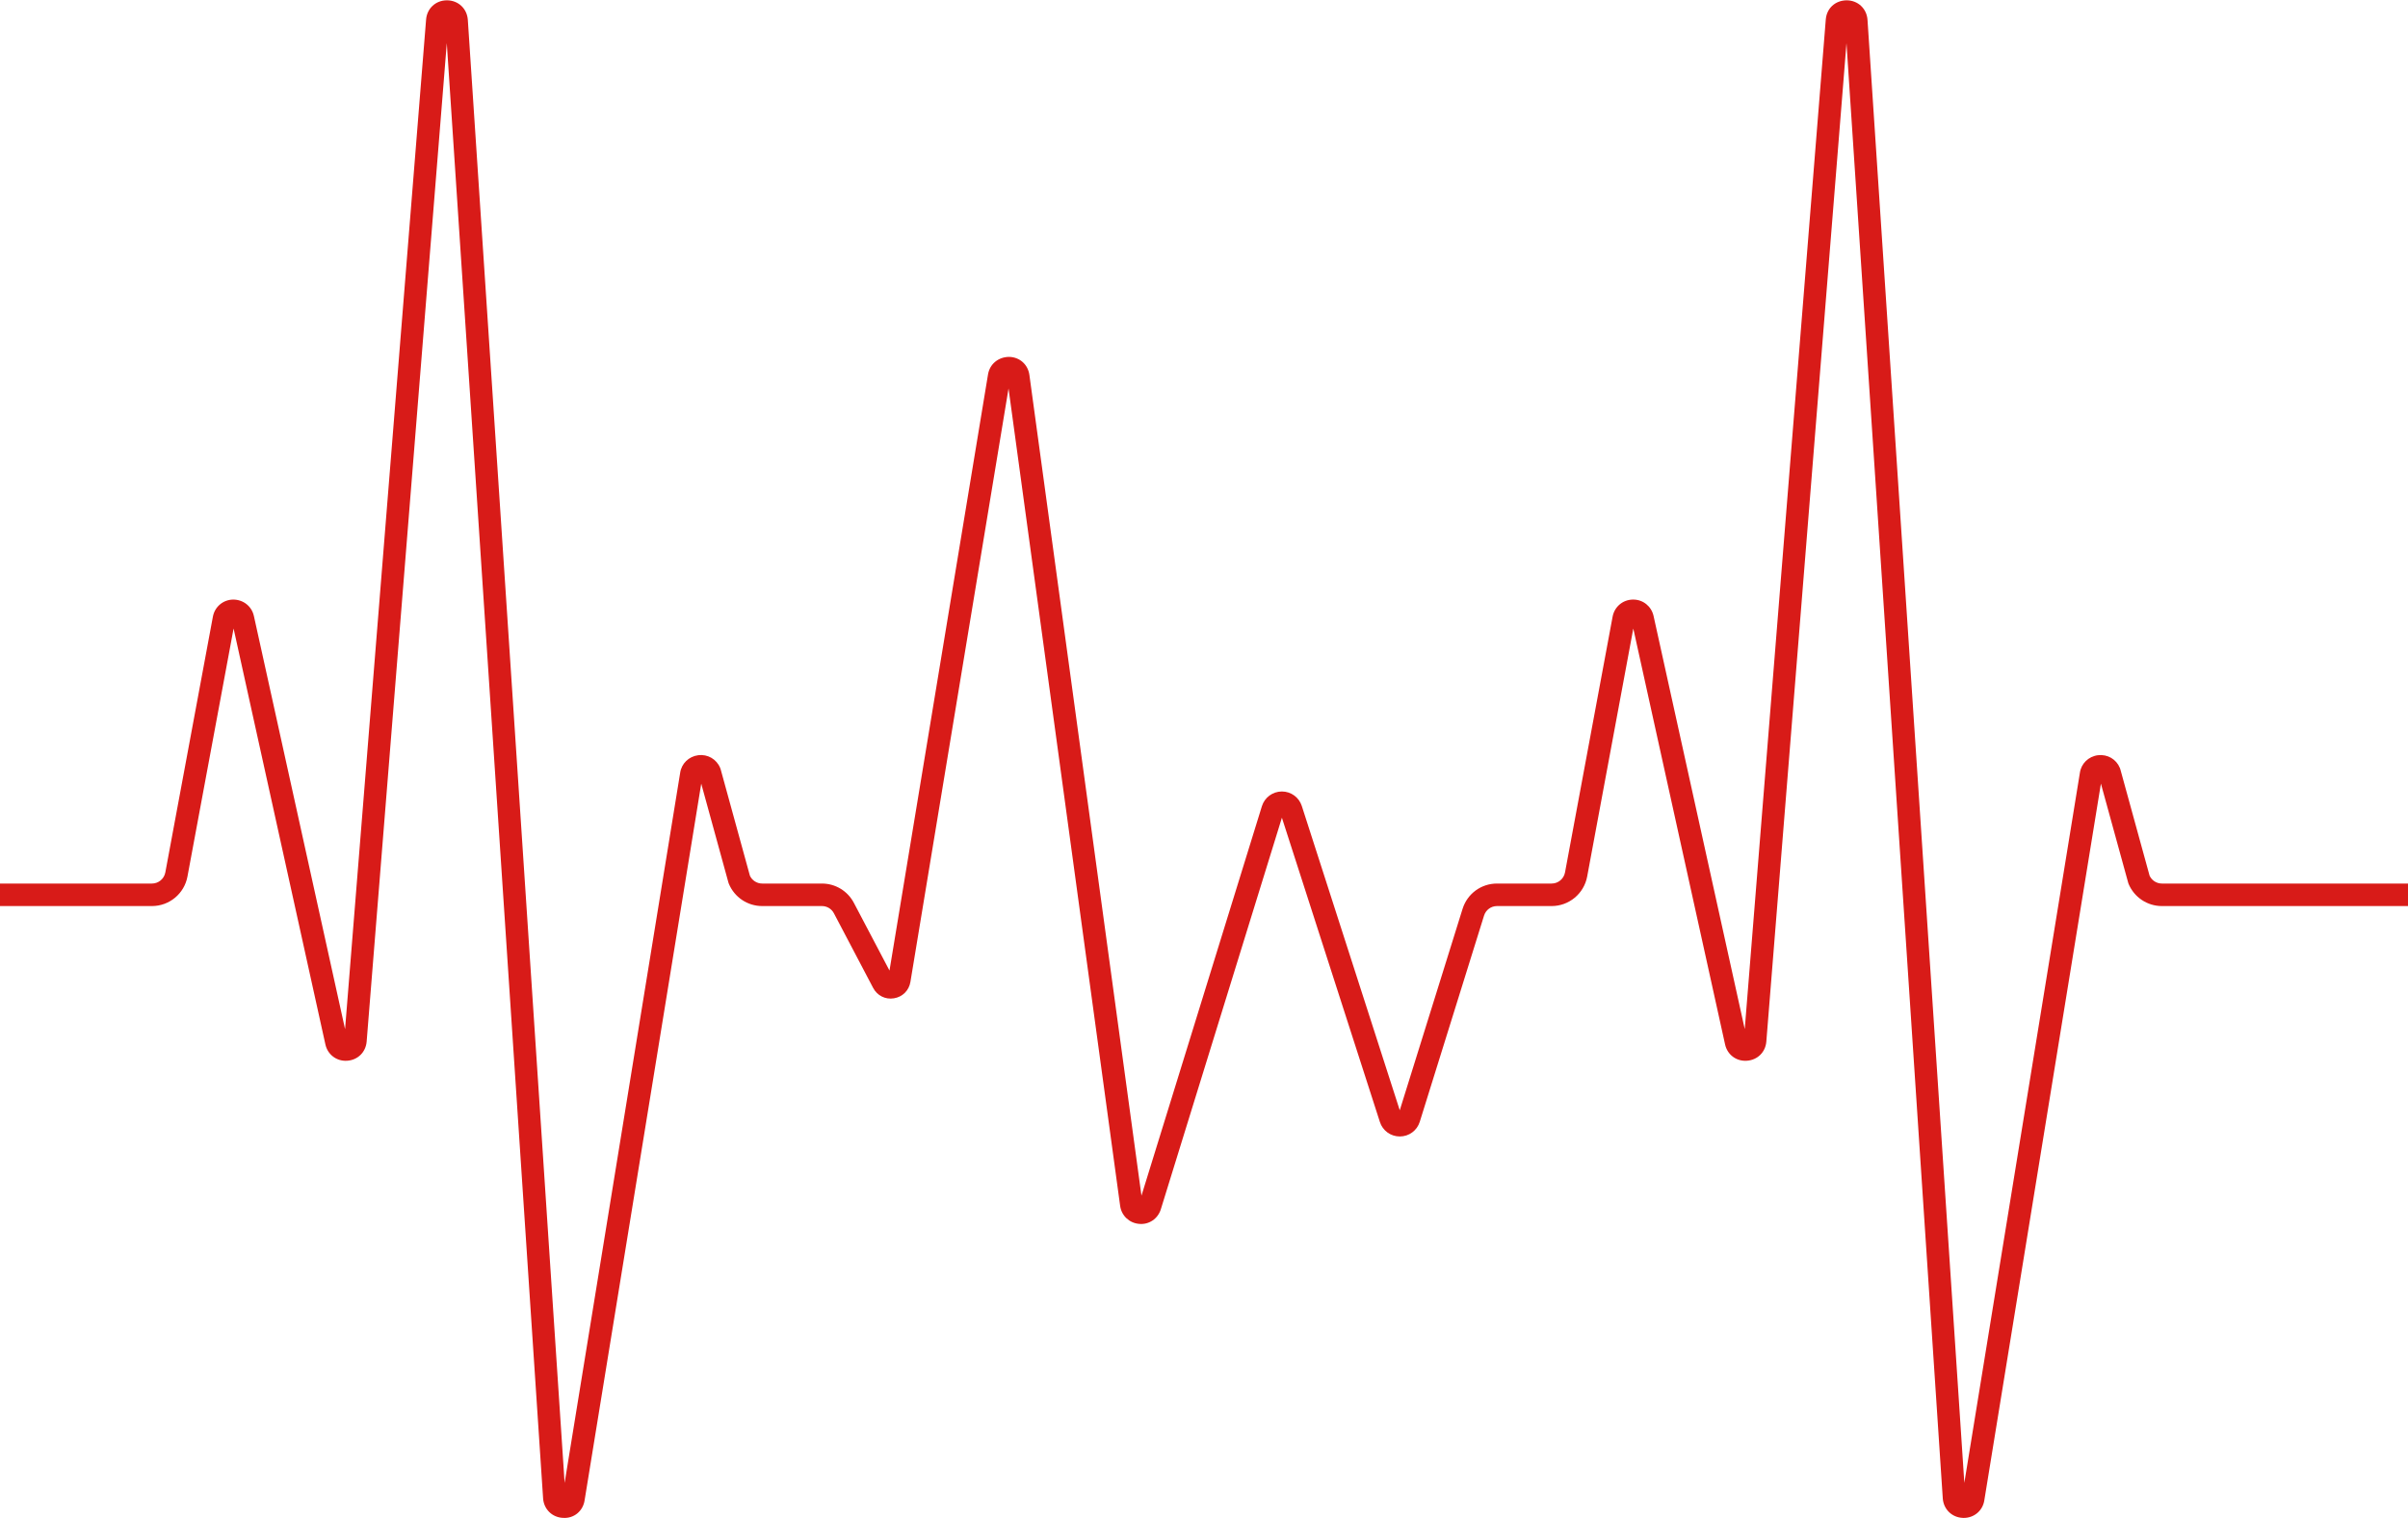 <?xml version="1.0" encoding="UTF-8" standalone="no"?><svg xmlns="http://www.w3.org/2000/svg" xmlns:xlink="http://www.w3.org/1999/xlink" fill="#d81b18" height="180.2" preserveAspectRatio="xMidYMid meet" version="1" viewBox="107.1 159.9 285.8 180.2" width="285.8" zoomAndPan="magnify"><g id="change1_1"><path d="M 190.473 252.023 L 190.473 252.027 C 190.473 252.027 190.473 252.023 190.473 252.023 Z M 356.598 252.023 L 356.598 252.027 C 356.598 252.027 356.598 252.027 356.598 252.023 Z M 340.168 340.059 C 340.137 340.059 340.102 340.059 340.066 340.055 C 338.773 340.008 337.77 339.031 337.684 337.738 L 326.254 165.02 L 316.742 283.52 C 316.645 284.773 315.695 285.711 314.438 285.797 C 313.188 285.887 312.113 285.086 311.844 283.855 L 300.953 234.5 L 295.477 263.938 C 295.098 265.965 293.324 267.438 291.262 267.438 L 284.777 267.438 C 284.07 267.438 283.449 267.895 283.238 268.57 L 275.609 293.043 C 275.285 294.082 274.34 294.781 273.25 294.785 C 273.246 294.785 273.242 294.785 273.238 294.785 C 272.156 294.785 271.207 294.098 270.875 293.062 L 259.246 256.953 L 244.879 303.418 C 244.535 304.539 243.484 305.273 242.305 305.16 C 241.133 305.062 240.203 304.184 240.047 303.02 L 226.801 206.008 L 215.156 276.438 C 214.988 277.457 214.223 278.223 213.199 278.387 C 212.184 278.559 211.211 278.066 210.73 277.152 L 206.078 268.301 C 205.801 267.77 205.254 267.438 204.652 267.438 L 197.566 267.438 C 195.824 267.438 194.273 266.398 193.605 264.793 L 193.551 264.637 L 190.328 252.91 L 176.488 337.949 C 176.312 339.207 175.258 340.137 173.941 340.055 C 172.645 340.008 171.645 339.031 171.559 337.738 L 160.129 165.016 L 150.617 283.52 C 150.516 284.773 149.57 285.711 148.312 285.797 C 147.078 285.887 145.988 285.086 145.719 283.855 L 134.824 234.496 L 129.348 263.938 C 128.973 265.965 127.199 267.438 125.137 267.438 L 107.094 267.438 L 107.094 264.766 L 125.137 264.766 C 125.91 264.766 126.578 264.211 126.723 263.445 L 132.367 233.094 C 132.586 231.918 133.574 231.082 134.77 231.062 C 135.961 231.062 136.977 231.844 137.234 233.012 L 148.055 282.047 L 157.672 162.223 C 157.777 160.898 158.816 159.938 160.145 159.938 C 160.148 159.938 160.156 159.938 160.164 159.938 C 161.5 159.949 162.535 160.926 162.625 162.258 L 174.113 335.906 L 187.828 251.621 C 187.984 250.527 188.848 249.68 189.973 249.535 C 191.094 249.391 192.145 250 192.578 251.047 L 192.633 251.203 L 196.105 263.836 C 196.367 264.402 196.934 264.766 197.566 264.766 L 204.652 264.766 C 206.25 264.766 207.703 265.645 208.445 267.059 L 212.672 275.094 L 224.367 204.332 C 224.574 203.094 225.605 202.27 226.855 202.258 C 228.109 202.273 229.109 203.156 229.277 204.402 L 242.578 301.812 L 256.871 255.59 C 257.195 254.551 258.141 253.848 259.23 253.84 C 259.234 253.84 259.238 253.84 259.246 253.84 C 260.328 253.84 261.277 254.531 261.609 255.562 L 273.234 291.676 L 280.688 267.773 C 281.25 265.973 282.895 264.766 284.777 264.766 L 291.262 264.766 C 292.039 264.766 292.703 264.211 292.848 263.445 L 298.496 233.094 C 298.715 231.918 299.699 231.082 300.898 231.062 C 300.91 231.062 300.926 231.062 300.941 231.062 C 302.113 231.062 303.105 231.859 303.359 233.012 L 314.18 282.043 L 323.797 162.223 C 323.902 160.891 324.914 159.945 326.289 159.938 C 327.625 159.949 328.66 160.926 328.75 162.258 L 340.242 335.902 L 353.957 251.621 C 354.113 250.527 354.977 249.676 356.102 249.535 C 357.23 249.402 358.273 250 358.703 251.047 L 358.758 251.203 L 362.23 263.836 C 362.496 264.402 363.062 264.766 363.691 264.766 L 392.906 264.766 L 392.906 267.438 L 363.691 267.438 C 361.953 267.438 360.398 266.398 359.73 264.793 L 359.68 264.637 L 356.453 252.906 L 342.617 337.949 C 342.441 339.176 341.422 340.059 340.168 340.059" fill="inherit"/></g></svg>